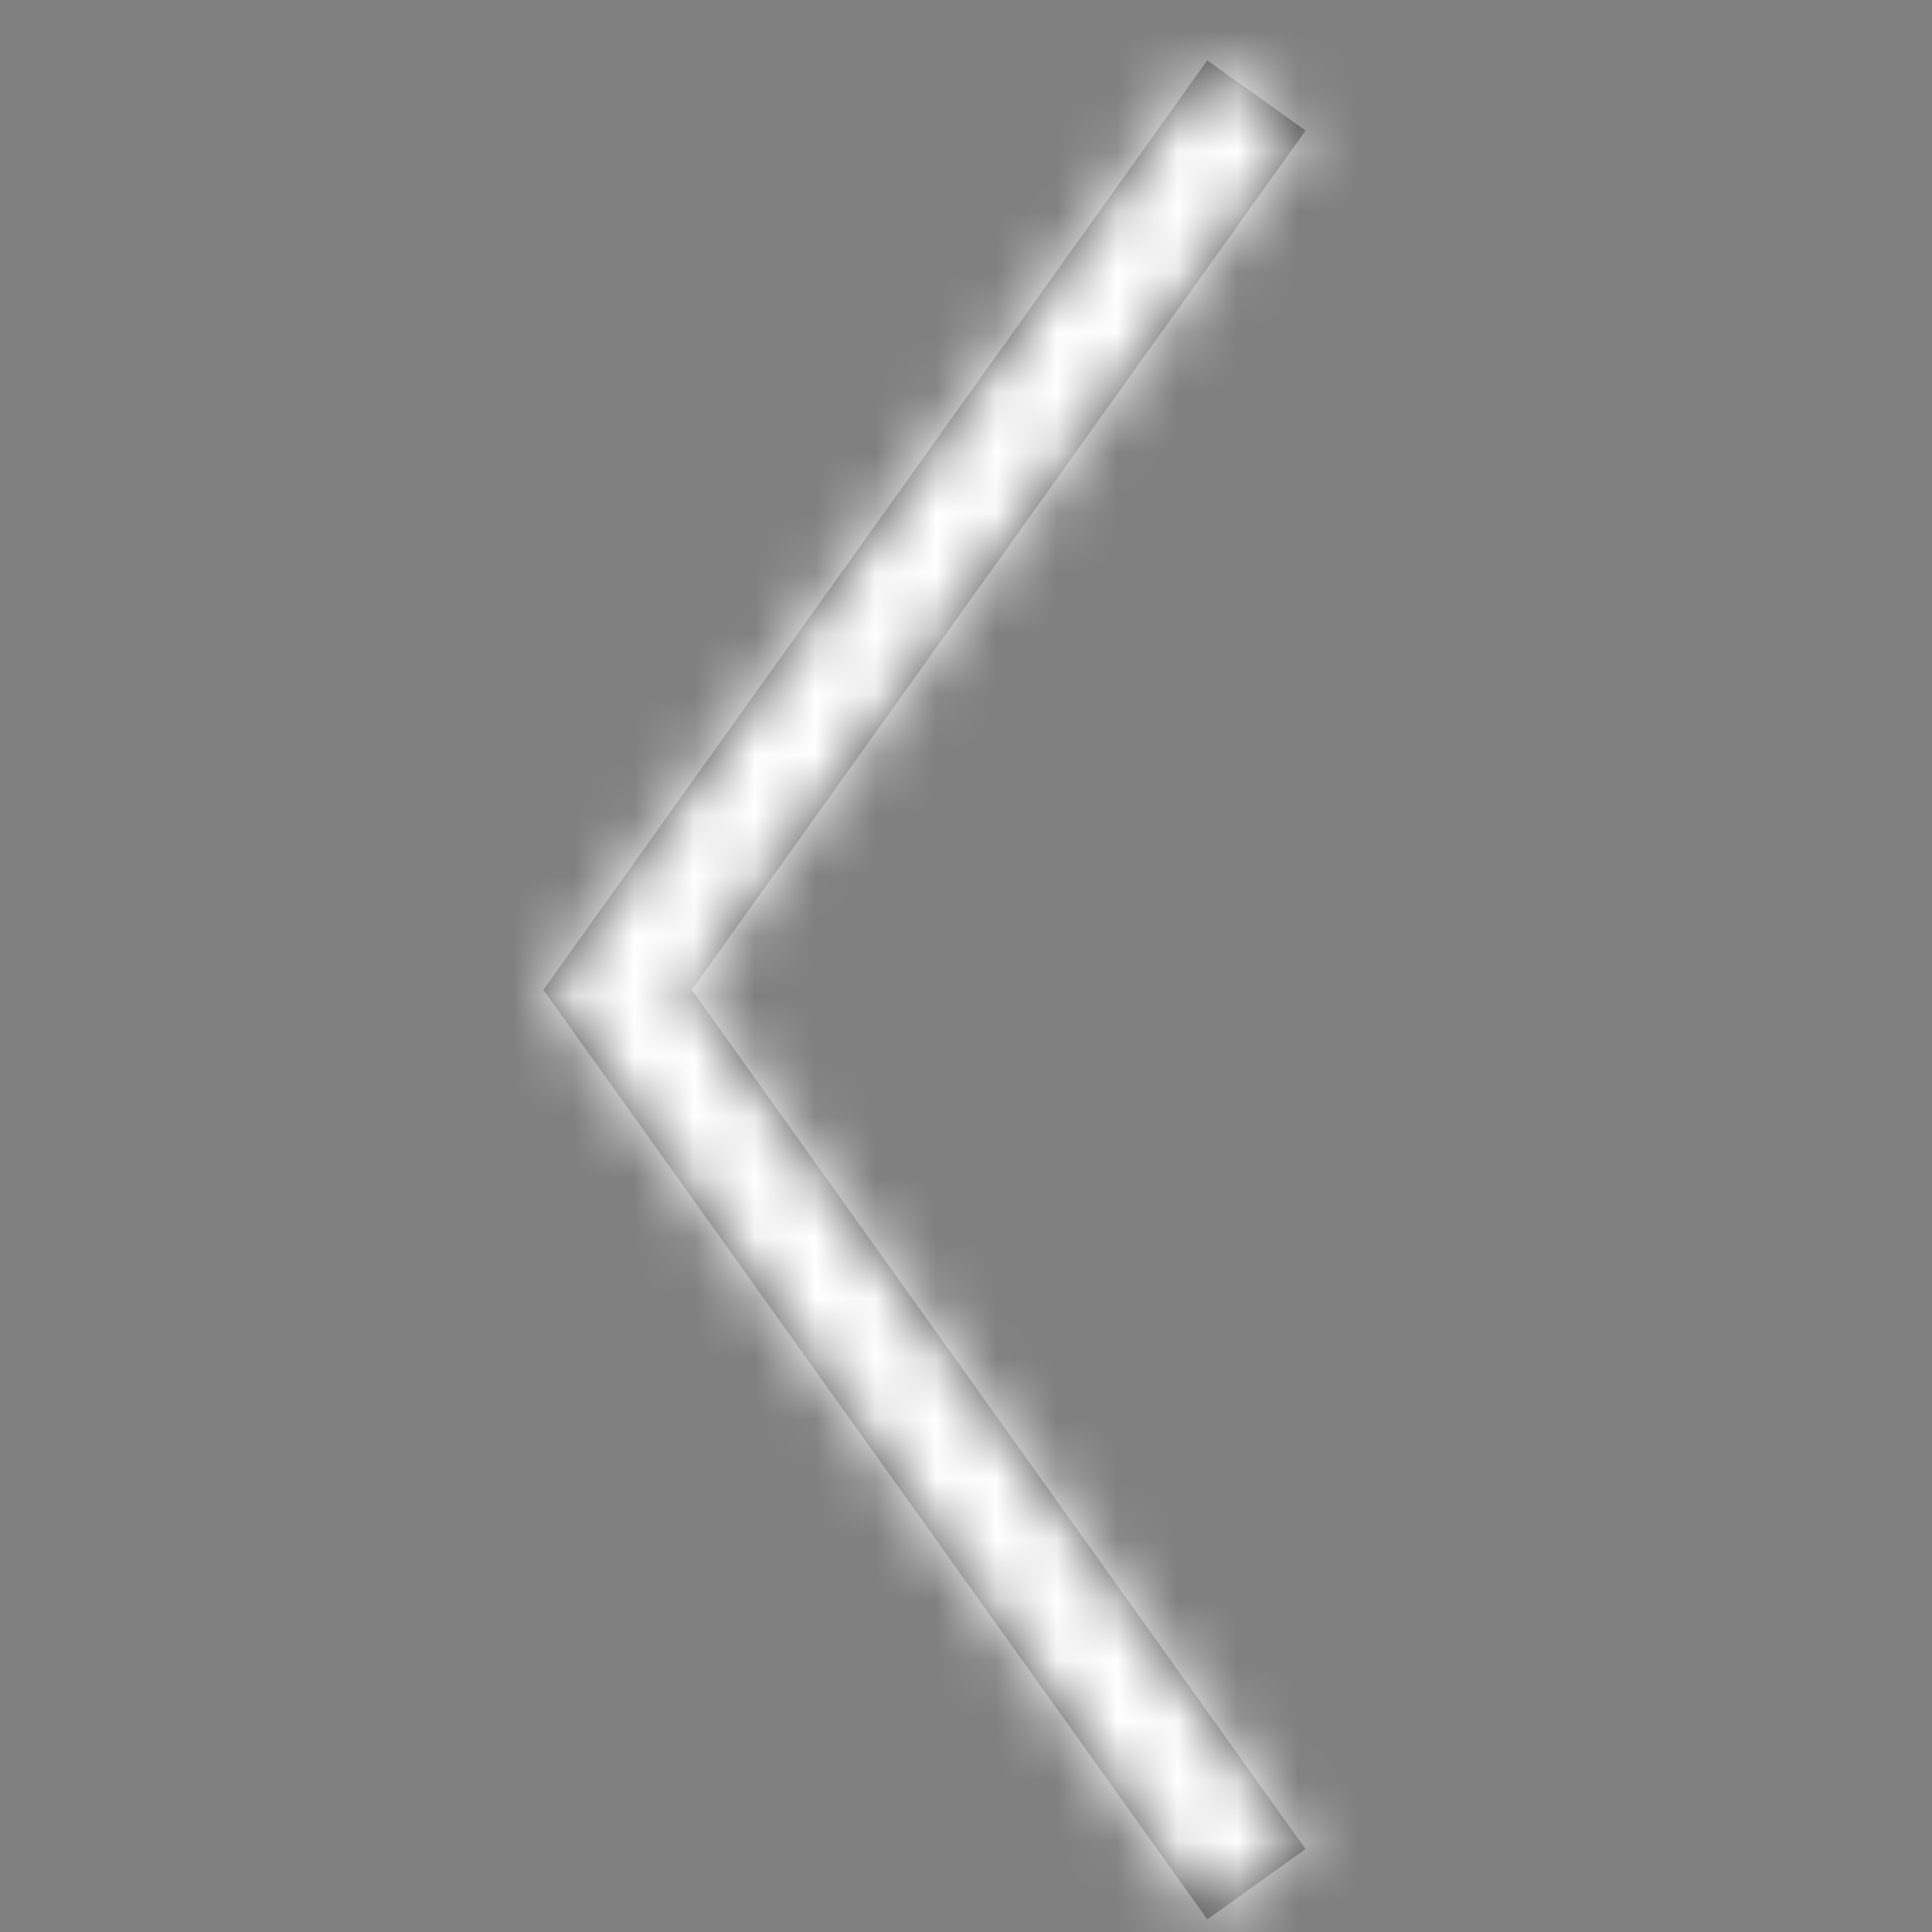 <svg xmlns="http://www.w3.org/2000/svg" xmlns:xlink="http://www.w3.org/1999/xlink" width="32" height="32" viewBox="0 0 32 32">
    <rect x="0" y="0" width="32" height="32" fill="#808080" stroke="none"/>
    <defs>
        <path id="a" d="M21.624 2.162L19.996 1 9 16.395 19.996 31.79l1.628-1.163-10.166-14.232z"/>
    </defs>
    <g fill="none" fill-rule="evenodd">
        <mask id="b" fill="#fff">
            <use xlink:href="#a"/>
        </mask>
        <use fill="#444" fill-rule="nonzero" xlink:href="#a"/>
        <g fill="#ffffff" mask="url(#b)">
            <path d="M0 0h32v32H0z"/>
        </g>
    </g>
</svg>
